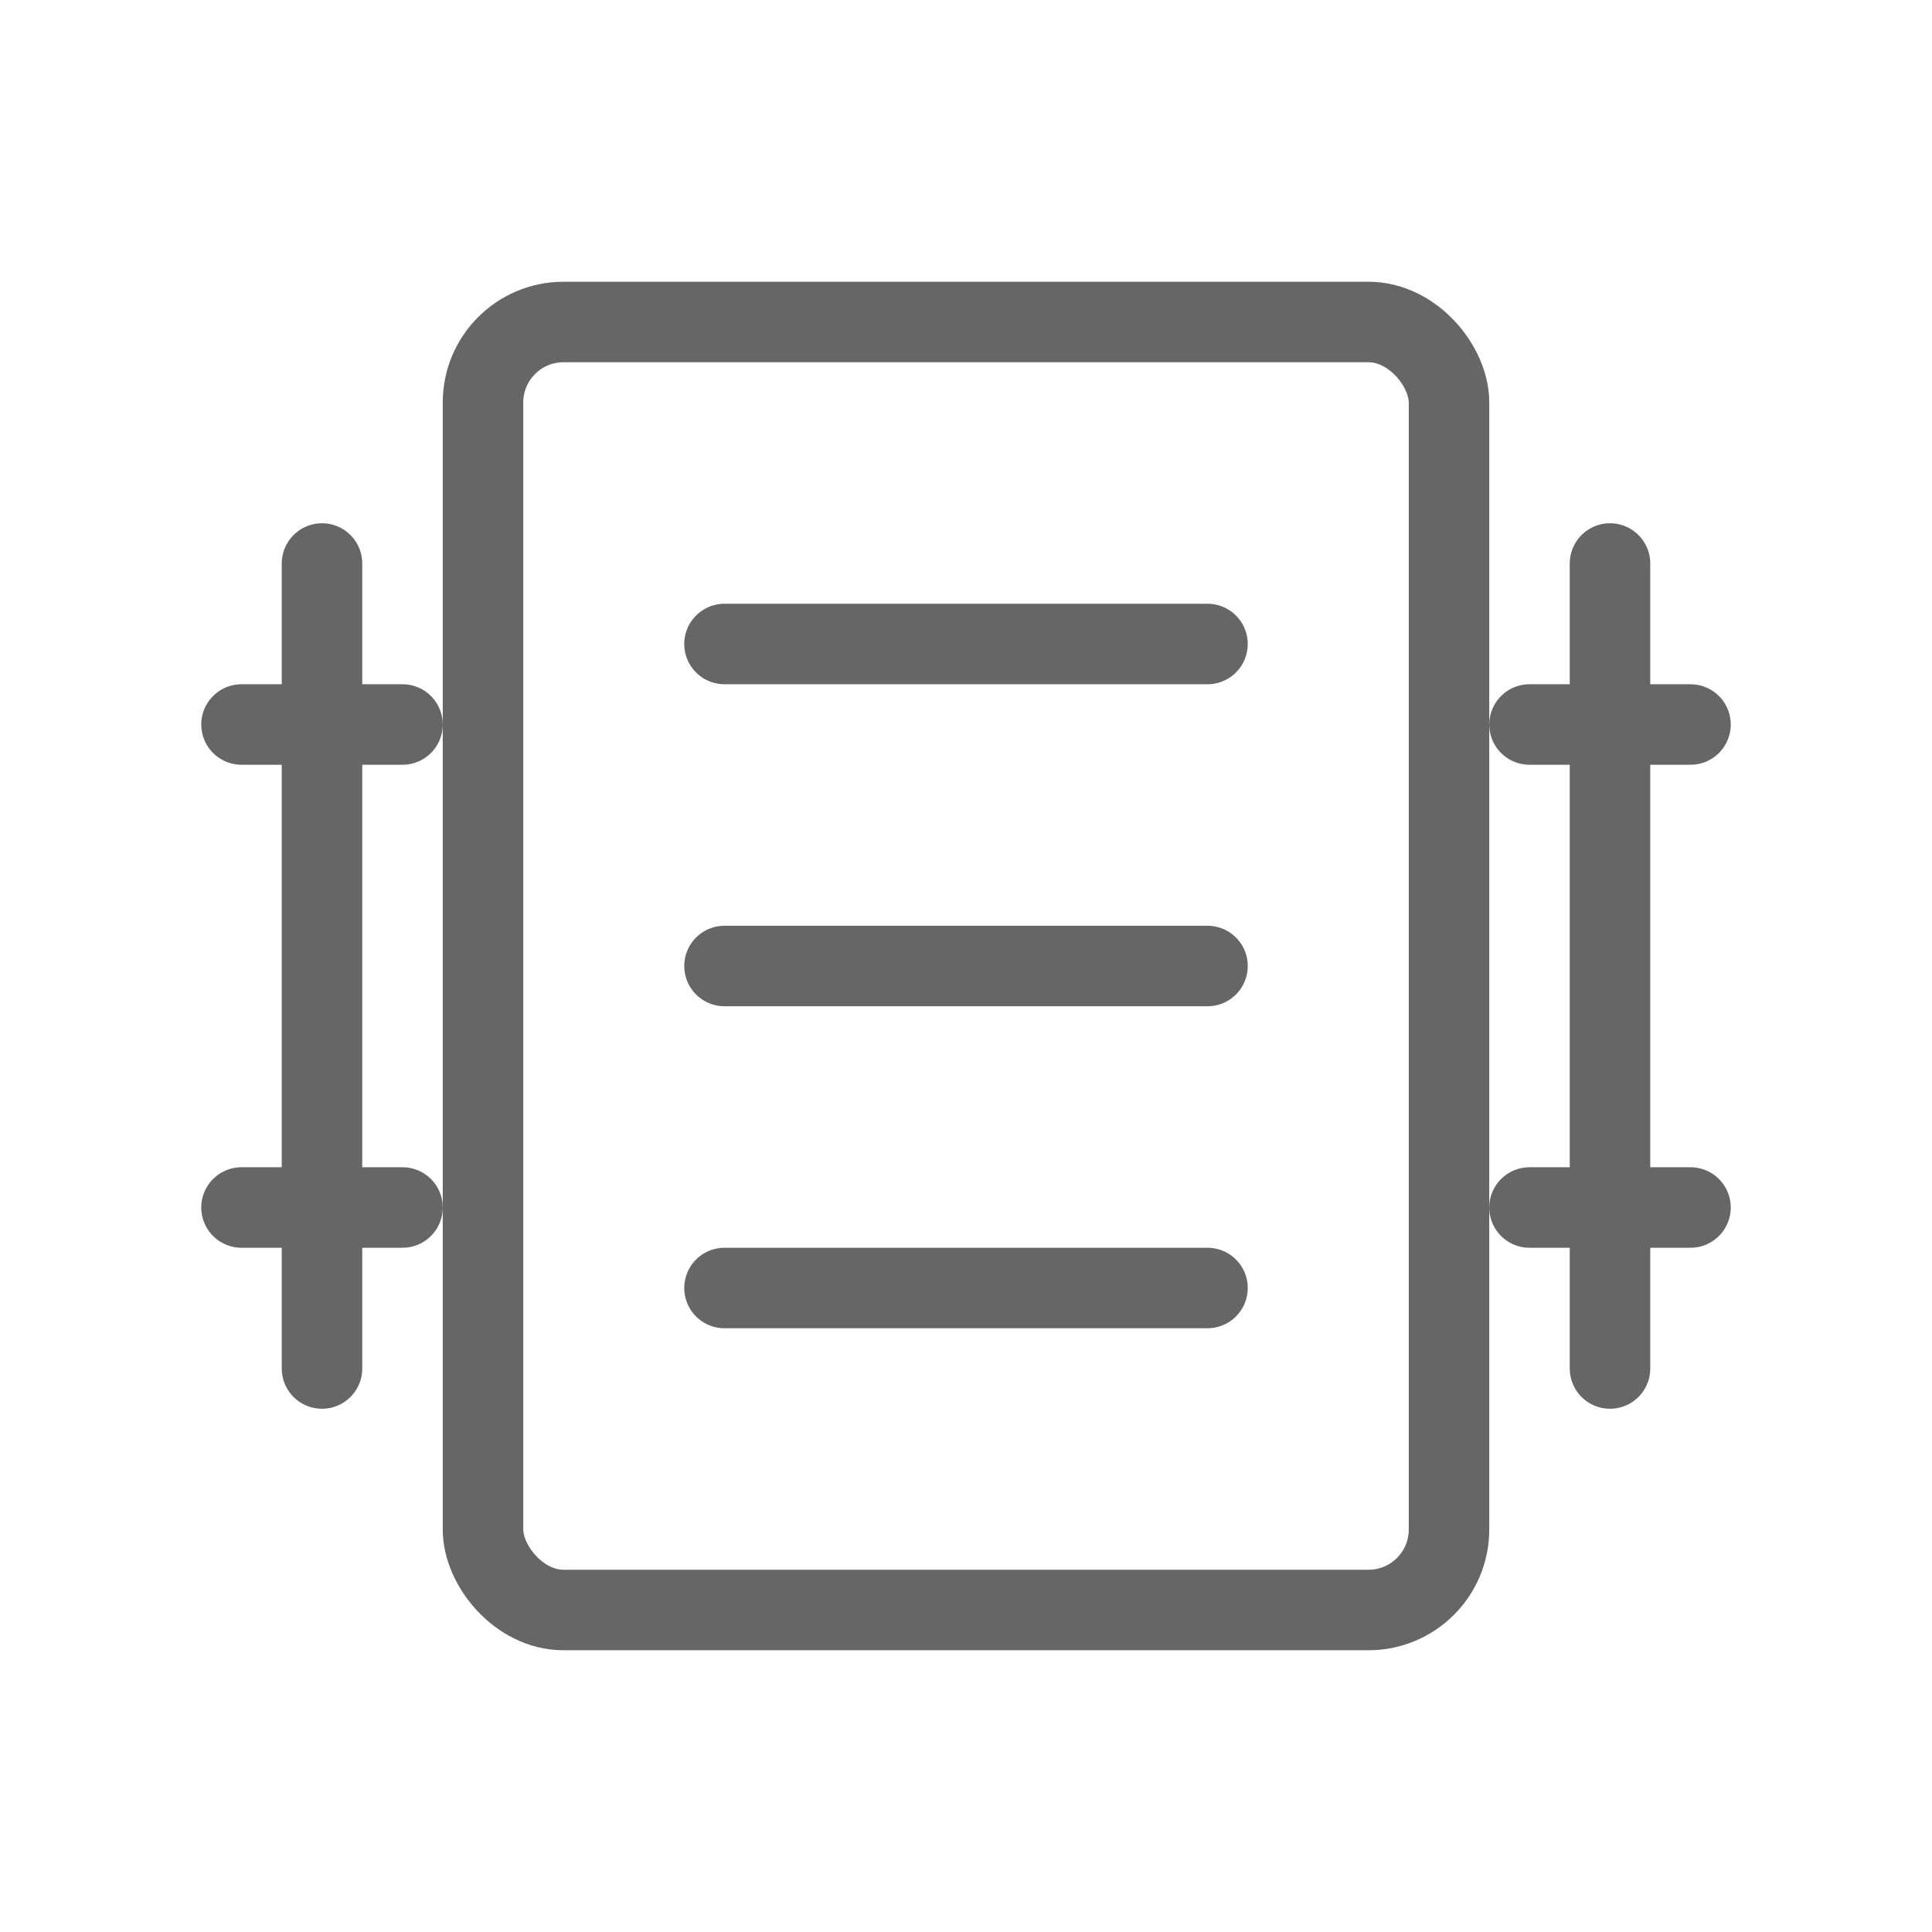 <svg xmlns="http://www.w3.org/2000/svg" viewBox="0 0 48 48">
  <g fill="none" stroke="#666" stroke-width="2" stroke-linecap="round" stroke-linejoin="round">
    <rect x="12" y="8" width="24" height="32" rx="2"/>
    <line x1="18" y1="16" x2="30" y2="16"/>
    <line x1="18" y1="24" x2="30" y2="24"/>
    <line x1="18" y1="32" x2="30" y2="32"/>
    <path d="M8,14 L8,34"/>
    <path d="M40,14 L40,34"/>
    <path d="M6,18 L10,18"/>
    <path d="M6,30 L10,30"/>
    <path d="M38,18 L42,18"/>
    <path d="M38,30 L42,30"/>
  </g>
</svg>